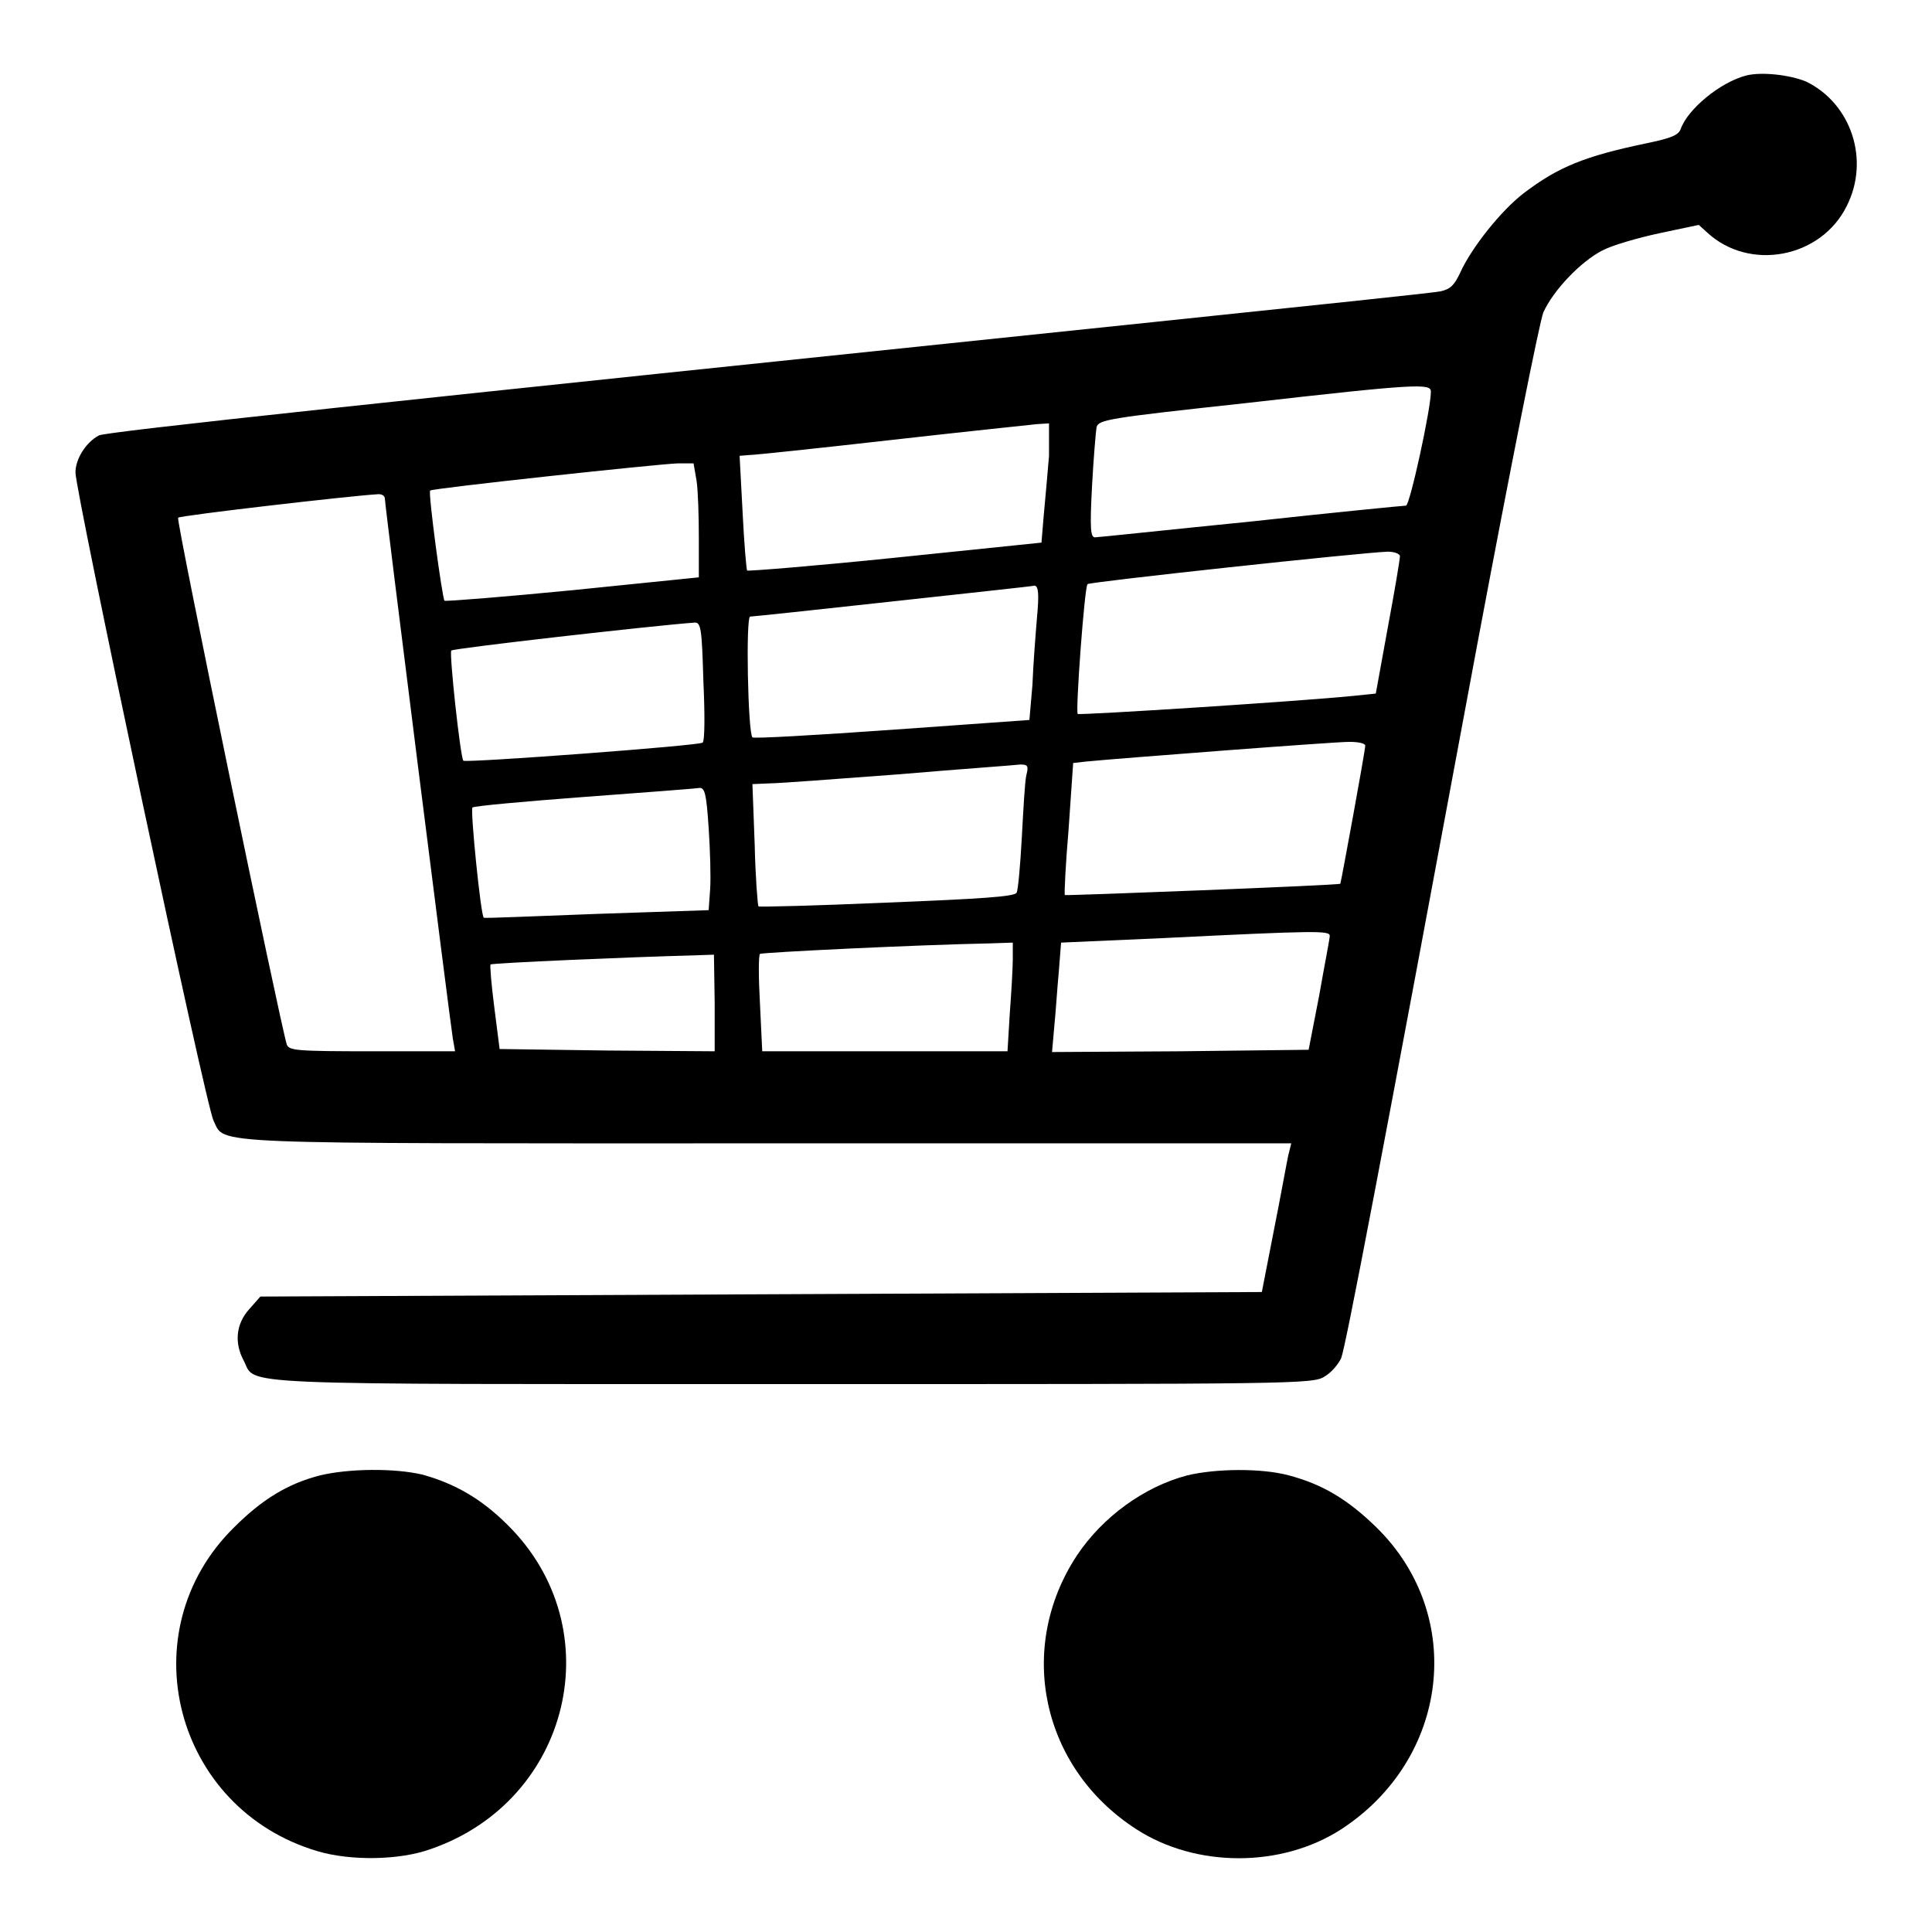 <?xml version="1.0" encoding="utf-8"?>
<!-- Svg Vector Icons : http://www.onlinewebfonts.com/icon -->
<!DOCTYPE svg PUBLIC "-//W3C//DTD SVG 1.1//EN" "http://www.w3.org/Graphics/SVG/1.1/DTD/svg11.dtd">
<svg version="1.1" xmlns="http://www.w3.org/2000/svg" xmlns:xlink="http://www.w3.org/1999/xlink" x="0px" y="0px" viewBox="0 0 256 256" enable-background="new 0 0 256 256" xml:space="preserve">
<g><g><g><path fill="#000000" d="M231.4,10c-3.5,0.9-7.8,4.5-8.7,7.1c-0.3,0.8-1.2,1.2-4.6,1.9c-8.1,1.7-11.6,3.1-16.2,6.6c-3,2.3-6.9,7.2-8.4,10.5c-0.8,1.7-1.3,2.2-2.6,2.5c-0.9,0.2-18.2,2-38.3,4.1C49.7,53.4,14,57.2,13.1,57.7c-1.7,0.9-3.1,3.1-3.1,4.9c0,2.6,17.3,84.1,18.3,85.9c1.6,3.2-2.3,3,73.5,3h69.3l-0.4,1.6c-0.2,0.9-1,5.4-1.9,9.9l-1.6,8.2l-66.3,0.3l-66.4,0.3l-1.5,1.7c-1.7,1.9-2,4.4-0.7,6.8c1.7,3.3-3,3.1,72.7,3.1c66.5,0,69,0,70.5-1c0.9-0.5,1.8-1.6,2.2-2.4c0.6-1.5,5.1-25,18.1-94.9c4.3-22.9,8.2-42.5,8.7-43.7c1.3-2.9,4.9-6.7,7.8-8.2c1.3-0.7,4.8-1.7,7.6-2.3l5.2-1.1l1.1,1c5.6,5.2,15.1,3.4,18.5-3.5c3.1-6.1,0.6-13.6-5.4-16.5C237.1,9.9,233.4,9.5,231.4,10z M189.6,51.9c0,2.3-2.8,15.1-3.3,15.1c-0.3,0-9.5,0.9-20.5,2.1c-11,1.1-20.3,2.1-20.7,2.1c-0.6,0-0.7-1.1-0.4-6.8c0.2-3.7,0.5-7.2,0.6-7.8c0.3-1,1.5-1.2,19.9-3.2C188,50.8,189.6,50.8,189.6,51.9z M139,60.4c-0.2,2.4-0.5,5.8-0.7,7.9l-0.3,3.6l-19.4,2c-10.7,1.1-19.5,1.8-19.6,1.7s-0.4-3.6-0.6-7.7l-0.4-7.5l1.2-0.1c0.7,0,9.2-0.9,18.9-2s18.4-2,19.3-2.1l1.6-0.1L139,60.4z M92.3,63.7c0.2,1.3,0.3,4.8,0.3,7.6v5.2l-16.7,1.7c-9.2,0.9-16.8,1.5-17,1.4C58.6,79.3,56.7,65.2,57,65c0.3-0.3,30-3.5,32.8-3.6l2.1,0L92.3,63.7z M51,66.1c0,0.9,8.6,69,9,71.5l0.3,1.7h-11c-10.1,0-11-0.1-11.3-0.9c-0.9-2.9-14.7-69.5-14.4-69.8c0.3-0.3,22.8-2.9,26.3-3.1C50.6,65.4,51,65.7,51,66.1z M185.5,73.7c0,0.4-0.7,4.6-1.6,9.4l-1.6,8.8l-2.9,0.3c-6.8,0.7-36.4,2.6-36.6,2.4c-0.3-0.4,0.9-16.8,1.3-17.2c0.3-0.3,36.4-4.2,39.8-4.3C184.8,73.1,185.5,73.4,185.5,73.7z M137.4,81.9c-0.2,2.4-0.5,6.3-0.6,8.9l-0.4,4.6l-18.2,1.3c-10,0.7-18.4,1.2-18.5,1c-0.6-0.6-0.9-16-0.3-16c0.3,0,8.8-0.9,18.8-2c10-1.1,18.5-2,18.9-2.1C137.6,77.7,137.7,78.7,137.4,81.9z M93.2,90.2c0.2,4.3,0.2,8-0.1,8.2c-0.3,0.4-31.3,2.7-31.7,2.4c-0.4-0.4-1.9-14.3-1.6-14.6c0.3-0.3,26.7-3.3,32.2-3.7C92.9,82.4,93,83.4,93.2,90.2z M180.9,98.8c0,0.7-3.2,18.1-3.3,18.3c-0.1,0.2-36.3,1.6-36.5,1.5c-0.1-0.1,0.1-4.1,0.5-8.8l0.6-8.7l1.8-0.2c4.1-0.4,32.7-2.6,34.8-2.6C180,98.3,180.9,98.5,180.9,98.8z M136,102.7c-0.2,0.8-0.4,4.5-0.6,8.2c-0.2,3.7-0.5,7.1-0.7,7.4c-0.3,0.5-4.6,0.8-17.2,1.3c-9.2,0.4-16.9,0.6-17,0.5c-0.1-0.1-0.4-3.8-0.5-8.2l-0.3-8l2.3-0.1c1.2,0,9-0.6,17.1-1.2c8.2-0.7,15.4-1.2,16.1-1.3C136.2,101.3,136.3,101.5,136,102.7z M93.9,109.7c0.2,2.9,0.3,6.6,0.2,8.1l-0.2,2.8L79,121.1c-8.2,0.3-14.9,0.6-14.9,0.5c-0.4-0.3-1.8-14.3-1.5-14.6c0.2-0.2,6.8-0.8,14.8-1.4c8-0.6,14.8-1.1,15.3-1.2C93.4,104.4,93.6,105.2,93.9,109.7z M176.2,124c0,0.4-0.7,3.9-1.4,7.9l-1.4,7.2l-17,0.2l-17,0.1l0.3-3.4c0.2-2,0.4-5.2,0.6-7.3l0.3-3.8l13.6-0.6C174.4,123.3,176.2,123.3,176.2,124z M134.2,127.1c0,1.2-0.2,4.5-0.4,7.2l-0.3,5h-16.3H101l-0.3-6.3c-0.2-3.5-0.2-6.4,0-6.6c0.2-0.2,20.6-1.2,30.6-1.4l2.9-0.1L134.2,127.1L134.2,127.1z M94.7,132.9v6.4l-14.2-0.1l-14.3-0.2l-0.7-5.5c-0.4-3.1-0.6-5.6-0.5-5.7c0.2-0.2,18.8-1,26.7-1.2l2.9-0.1L94.7,132.9L94.7,132.9z"/><path fill="#000000" d="M42.4,195.5c-4.3,1.1-7.7,3.2-11.4,6.9c-14,13.8-7.9,37.3,11.1,42.9c4.4,1.3,10.9,1.2,15-0.3c18.5-6.4,24-29.2,10.2-42.9c-3.5-3.5-7-5.5-11.3-6.7C52.2,194.5,46.1,194.6,42.4,195.5z"/><path fill="#000000" d="M157.3,195.5c-5.7,1.5-11.2,5.5-14.6,10.6c-8.1,12.3-4.7,28.2,7.9,36.3c7.9,5.1,19.2,5.1,27.1,0c14.3-9.3,16.6-28.3,4.7-40c-3.8-3.7-7.1-5.7-11.6-6.9C167.1,194.5,161,194.6,157.3,195.5z"/></g></g></g>
</svg>